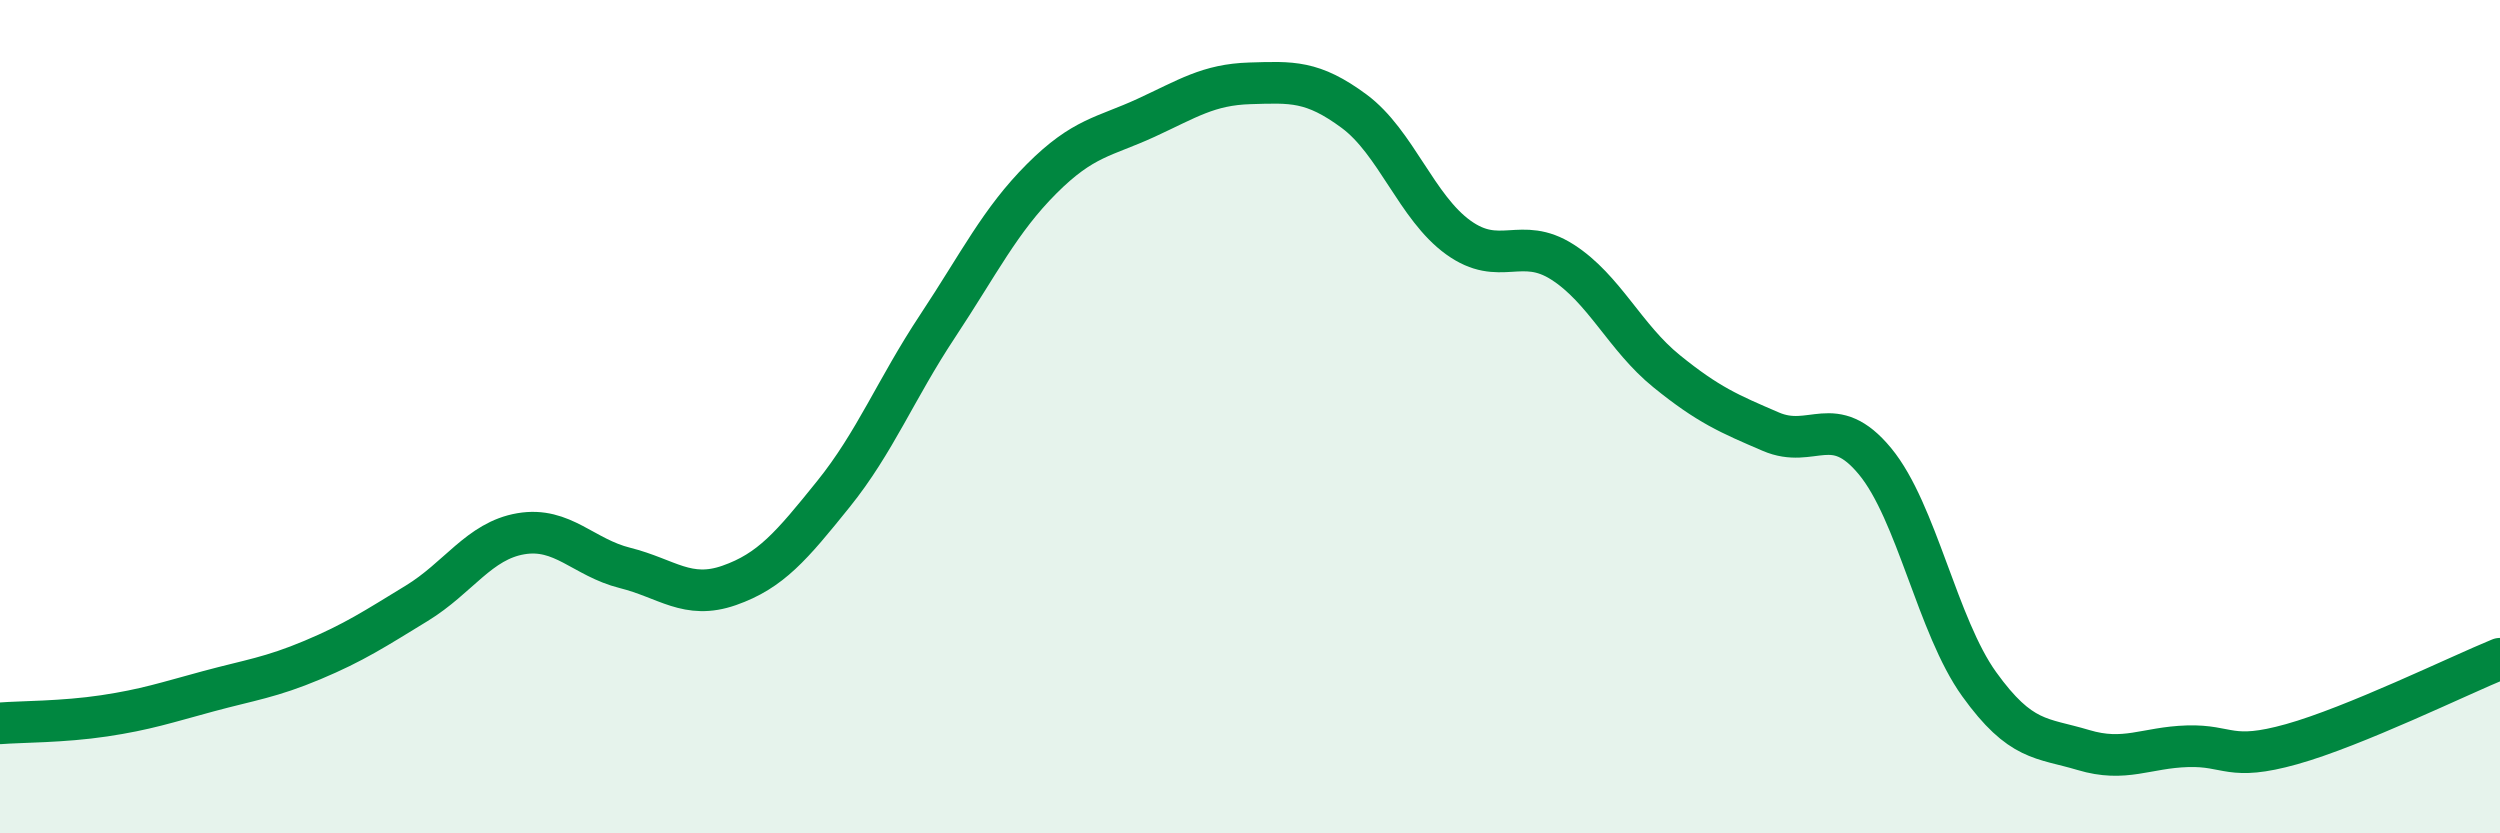 
    <svg width="60" height="20" viewBox="0 0 60 20" xmlns="http://www.w3.org/2000/svg">
      <path
        d="M 0,17.36 C 0.5,17.32 1.5,17.33 2.5,17.18 C 3.5,17.03 4,16.86 5,16.59 C 6,16.32 6.5,16.26 7.5,15.84 C 8.5,15.42 9,15.09 10,14.48 C 11,13.87 11.5,12.98 12.5,12.81 C 13.5,12.64 14,13.38 15,13.63 C 16,13.88 16.5,14.4 17.5,14.05 C 18.5,13.7 19,13.1 20,11.86 C 21,10.62 21.5,9.34 22.5,7.83 C 23.5,6.32 24,5.29 25,4.29 C 26,3.29 26.5,3.29 27.5,2.83 C 28.5,2.37 29,2.03 30,2 C 31,1.97 31.5,1.93 32.5,2.67 C 33.5,3.41 34,4.98 35,5.7 C 36,6.42 36.5,5.65 37.5,6.29 C 38.5,6.93 39,8.1 40,8.91 C 41,9.72 41.5,9.93 42.5,10.36 C 43.5,10.79 44,9.86 45,11.07 C 46,12.28 46.5,15.03 47.5,16.42 C 48.5,17.81 49,17.7 50,18 C 51,18.3 51.5,17.94 52.5,17.91 C 53.5,17.88 53.5,18.28 55,17.86 C 56.5,17.44 59,16.22 60,15.81L60 20L0 20Z"
        fill="#008740"
        opacity="0.1"
        stroke-linecap="round"
        stroke-linejoin="round"
      />
      <path
        d="M 0,17.36 C 0.5,17.32 1.5,17.33 2.5,17.18 C 3.5,17.03 4,16.86 5,16.59 C 6,16.32 6.5,16.26 7.5,15.84 C 8.5,15.42 9,15.09 10,14.48 C 11,13.87 11.5,12.98 12.5,12.81 C 13.5,12.64 14,13.38 15,13.63 C 16,13.88 16.5,14.4 17.5,14.05 C 18.5,13.7 19,13.1 20,11.86 C 21,10.62 21.5,9.34 22.5,7.83 C 23.5,6.32 24,5.29 25,4.29 C 26,3.29 26.5,3.29 27.5,2.83 C 28.5,2.37 29,2.03 30,2 C 31,1.97 31.5,1.93 32.5,2.67 C 33.5,3.41 34,4.98 35,5.7 C 36,6.42 36.5,5.65 37.5,6.29 C 38.5,6.93 39,8.1 40,8.91 C 41,9.72 41.5,9.93 42.5,10.36 C 43.5,10.79 44,9.86 45,11.07 C 46,12.28 46.5,15.03 47.5,16.42 C 48.5,17.81 49,17.7 50,18 C 51,18.3 51.5,17.94 52.5,17.91 C 53.5,17.88 53.5,18.28 55,17.86 C 56.5,17.44 59,16.22 60,15.81"
        stroke="#008740"
        stroke-width="1"
        fill="none"
        stroke-linecap="round"
        stroke-linejoin="round"
      />
    </svg>
  